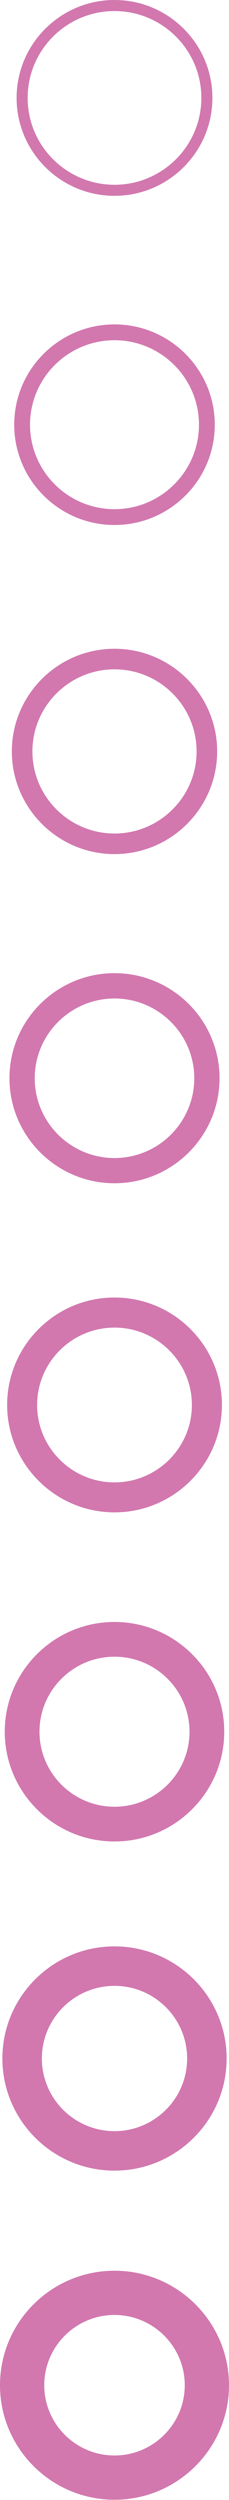 <?xml version="1.0" encoding="UTF-8" standalone="no"?><svg xmlns="http://www.w3.org/2000/svg" xmlns:xlink="http://www.w3.org/1999/xlink" data-name="Graphical Memphis 12" fill="#d278af" height="451.9" preserveAspectRatio="xMidYMid meet" version="1" viewBox="0.0 0.0 41.4 451.9" width="41.4" zoomAndPan="magnify"><g id="change1_1"><path d="M20.7,35.4c9.76,0,17.7-7.94,17.7-17.7S30.46,0,20.7,0,3,7.94,3,17.7s7.94,17.7,17.7,17.7Zm0-33.4c8.66,0,15.7,7.04,15.7,15.7s-7.04,15.7-15.7,15.7-15.7-7.04-15.7-15.7S12.04,2,20.7,2Z"/></g><g id="change1_2"><path d="M20.7,94.9c10,0,18.13-8.13,18.13-18.13s-8.13-18.13-18.13-18.13S2.57,66.77,2.57,76.77s8.13,18.13,18.13,18.13Zm0-33.4c8.42,0,15.27,6.85,15.27,15.27s-6.85,15.27-15.27,15.27-15.27-6.85-15.27-15.27,6.85-15.27,15.27-15.27Z"/></g><g id="change1_3"><path d="M20.7,154.39c10.23,0,18.56-8.33,18.56-18.56s-8.33-18.56-18.56-18.56S2.14,125.6,2.14,135.83s8.33,18.56,18.56,18.56Zm0-33.4c8.18,0,14.84,6.66,14.84,14.84s-6.66,14.84-14.84,14.84-14.84-6.66-14.84-14.84,6.66-14.84,14.84-14.84Z"/></g><g id="change1_4"><path d="M20.7,213.89c10.47,0,18.99-8.52,18.99-18.99s-8.52-18.99-18.99-18.99S1.71,184.43,1.71,194.9s8.52,18.99,18.99,18.99Zm0-33.4c7.95,0,14.42,6.47,14.42,14.42s-6.47,14.42-14.42,14.42-14.42-6.47-14.42-14.42,6.47-14.42,14.42-14.42Z"/></g><g id="change1_5"><path d="M20.7,273.38c10.71,0,19.42-8.71,19.42-19.42s-8.71-19.42-19.42-19.42S1.29,243.26,1.29,253.96s8.71,19.42,19.42,19.42Zm0-33.4c7.71,0,13.99,6.28,13.99,13.99s-6.28,13.99-13.99,13.99-13.99-6.28-13.99-13.99,6.28-13.99,13.99-13.99Z"/></g><g id="change1_6"><path d="M20.7,332.87c10.94,0,19.84-8.9,19.84-19.84s-8.9-19.84-19.84-19.84S.86,302.09,.86,313.03s8.9,19.84,19.84,19.84Zm0-33.4c7.48,0,13.56,6.08,13.56,13.56s-6.08,13.56-13.56,13.56-13.56-6.08-13.56-13.56,6.08-13.56,13.56-13.56Z"/></g><g id="change1_7"><path d="M20.7,392.37c11.18,0,20.27-9.09,20.27-20.27s-9.09-20.27-20.27-20.27S.43,360.92,.43,372.1s9.09,20.27,20.27,20.27Zm0-33.4c7.24,0,13.13,5.89,13.13,13.13s-5.89,13.13-13.13,13.13-13.13-5.89-13.13-13.13,5.89-13.13,13.13-13.13Z"/></g><g id="change1_8"><path d="M20.7,410.46c-11.42,0-20.7,9.29-20.7,20.7s9.29,20.7,20.7,20.7,20.7-9.29,20.7-20.7-9.29-20.7-20.7-20.7Zm0,33.4c-7,0-12.7-5.7-12.7-12.7s5.7-12.7,12.7-12.7,12.7,5.7,12.7,12.7-5.7,12.7-12.7,12.7Z"/></g></svg>